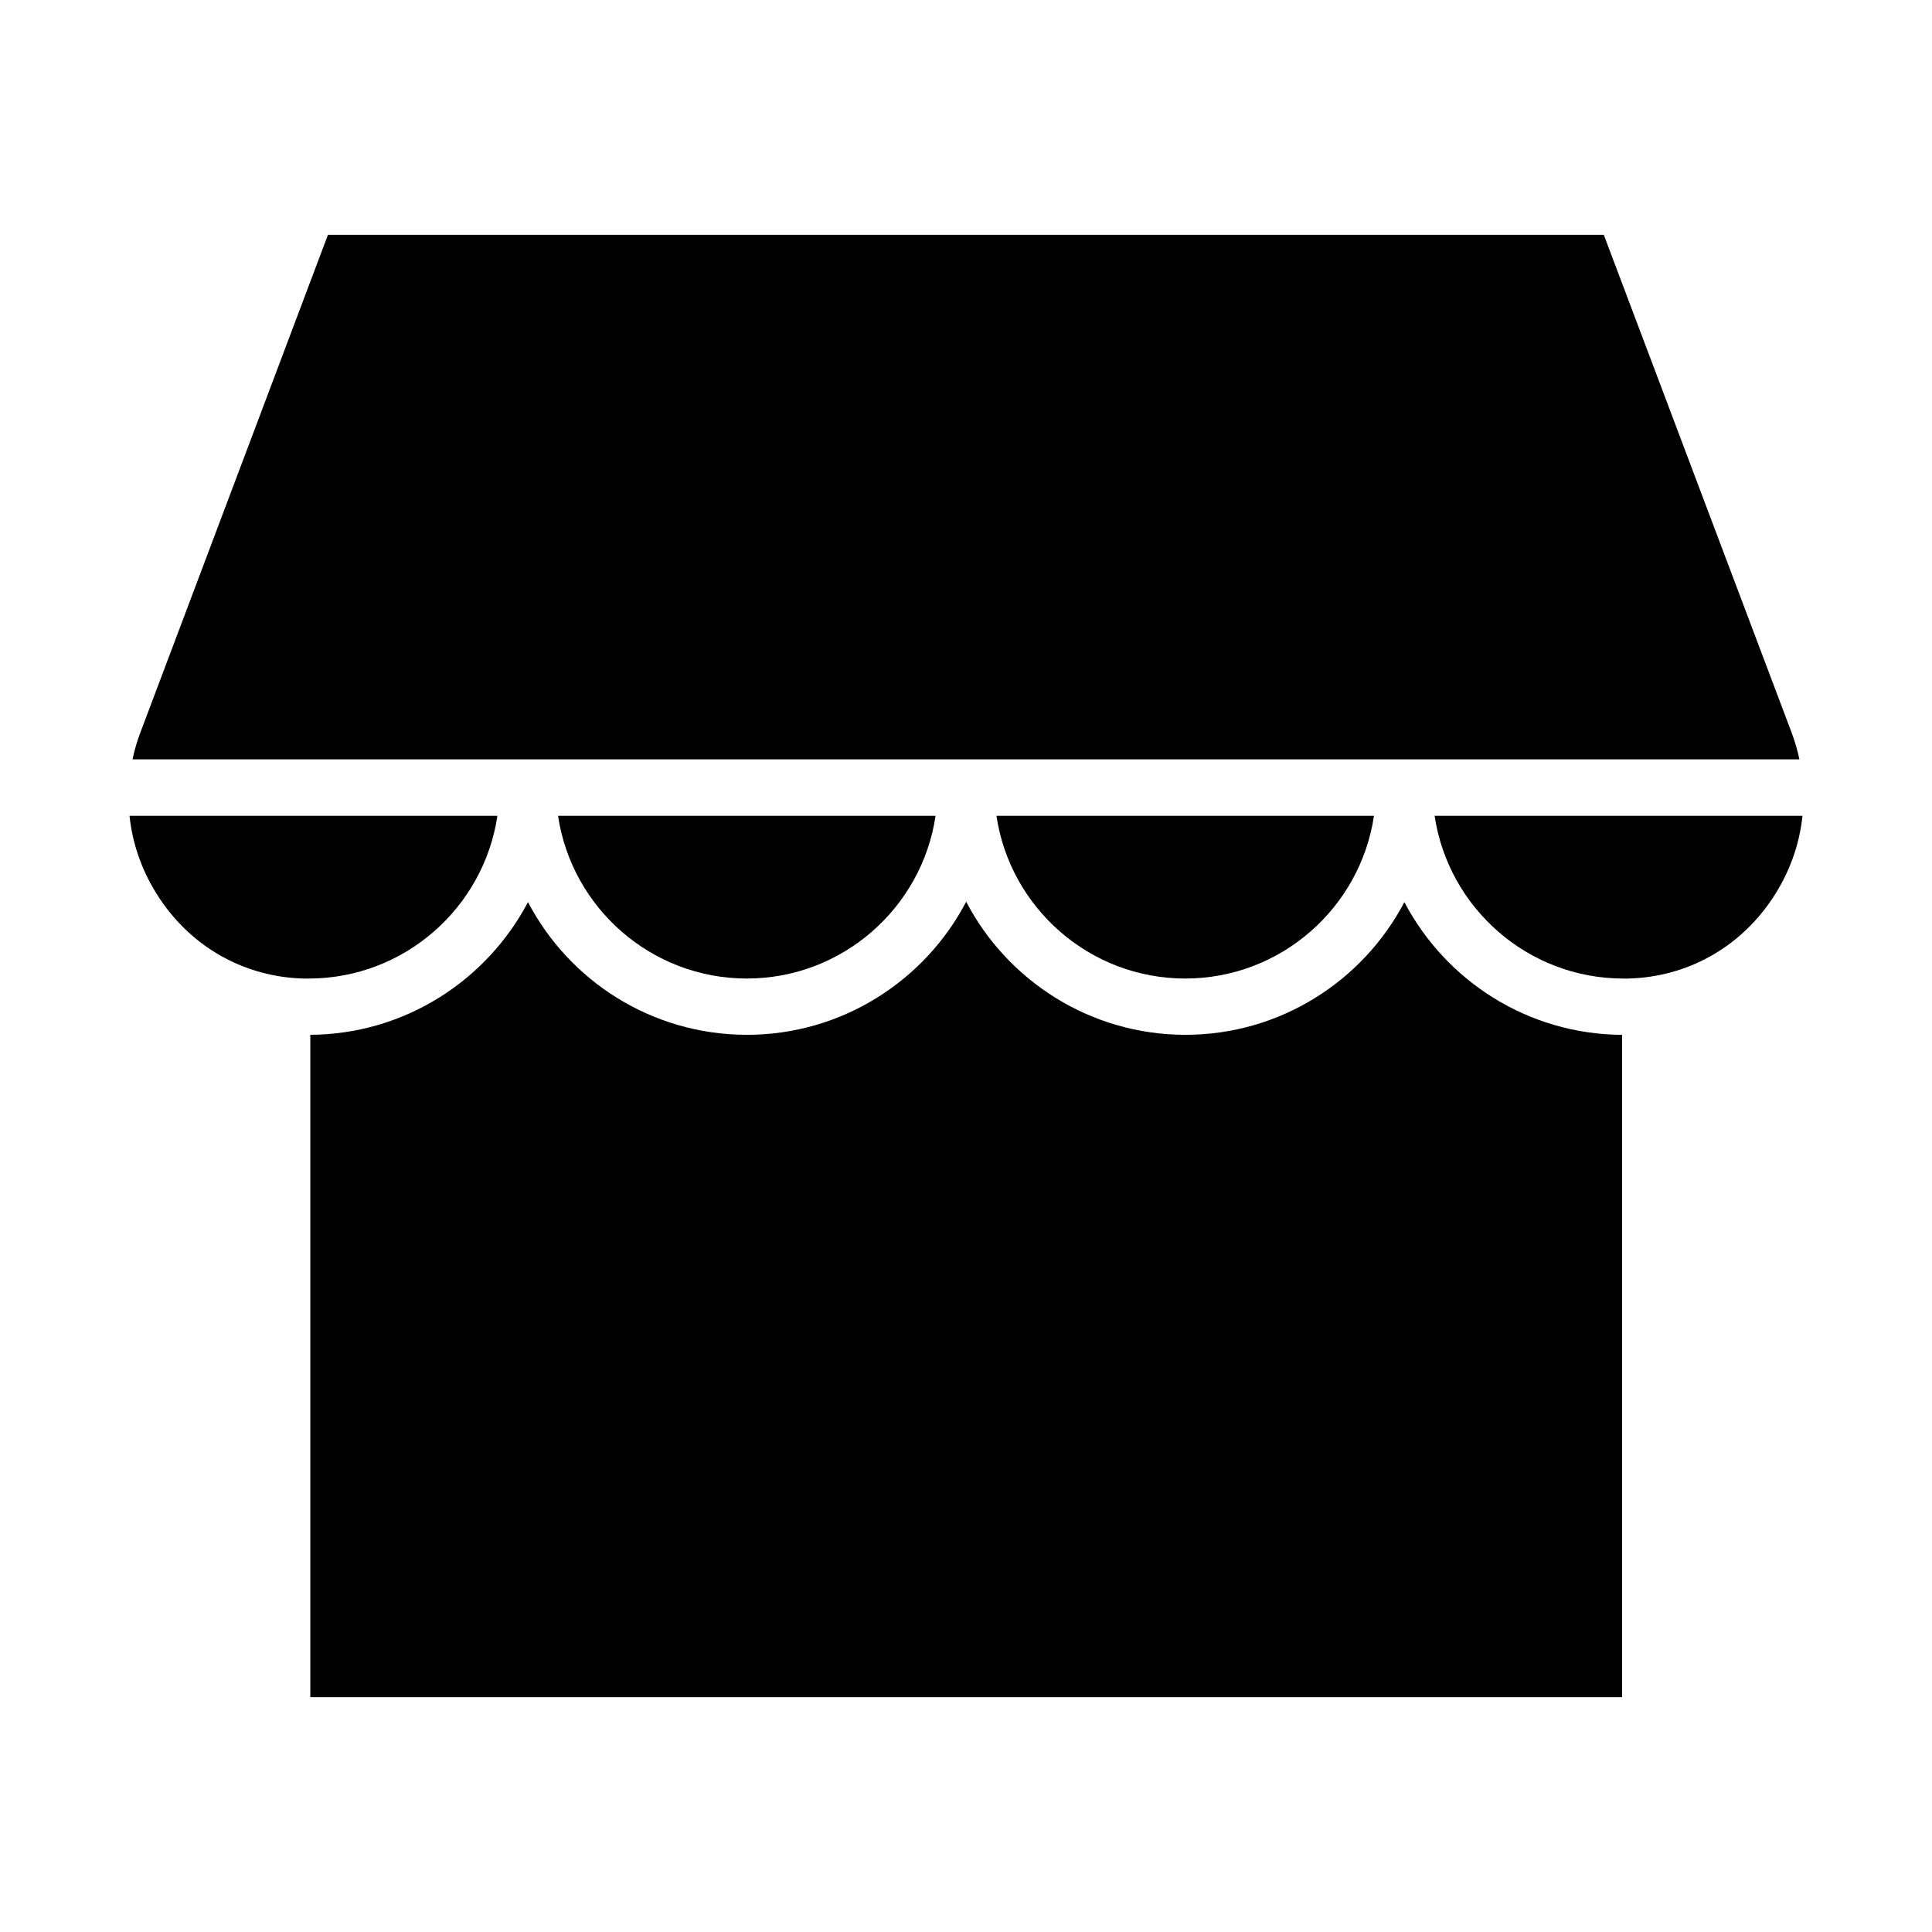 <?xml version="1.0" encoding="UTF-8"?>
<!-- Uploaded to: ICON Repo, www.iconrepo.com, Generator: ICON Repo Mixer Tools -->
<svg fill="#000000" width="800px" height="800px" version="1.1" viewBox="144 144 512 512" xmlns="http://www.w3.org/2000/svg">
 <g>
  <path d="m524.19 360.2c3.629 24.383 24.688 43.125 50.027 43.125h1.309c15.469-0.402 29.32-8.062 38.039-21.008 4.586-6.801 7.305-14.359 8.113-22.117z"/>
  <path d="m275.81 360.2h-97.484c0.805 7.758 3.527 15.316 8.113 22.117 8.715 12.949 22.57 20.605 38.039 21.008h1.309c25.34 0 46.402-18.742 50.027-43.125z"/>
  <path d="m458.09 403.32c25.34 0 46.402-18.742 50.027-43.125h-100.05c3.629 24.383 24.688 43.125 50.027 43.125z"/>
  <path d="m341.91 403.32c25.34 0 46.402-18.742 50.027-43.125h-100.05c3.629 24.383 24.688 43.125 50.027 43.125z"/>
  <path d="m516.18 383.07c-10.984 20.906-32.898 35.164-58.039 35.164s-47.156-14.309-58.09-35.266c-10.934 20.906-32.898 35.266-58.09 35.266-25.191 0-47.105-14.258-58.039-35.164-10.934 20.758-32.648 35.016-57.688 35.164v175.53h347.63v-175.52c-25.039-0.152-46.754-14.359-57.688-35.164z"/>
  <path d="m618.75 338.03-49.727-131.8h-338.11l-49.676 131.8c-0.906 2.367-1.613 4.785-2.117 7.203h441.74c-0.504-2.418-1.211-4.836-2.117-7.203z"/>
 </g>
</svg>